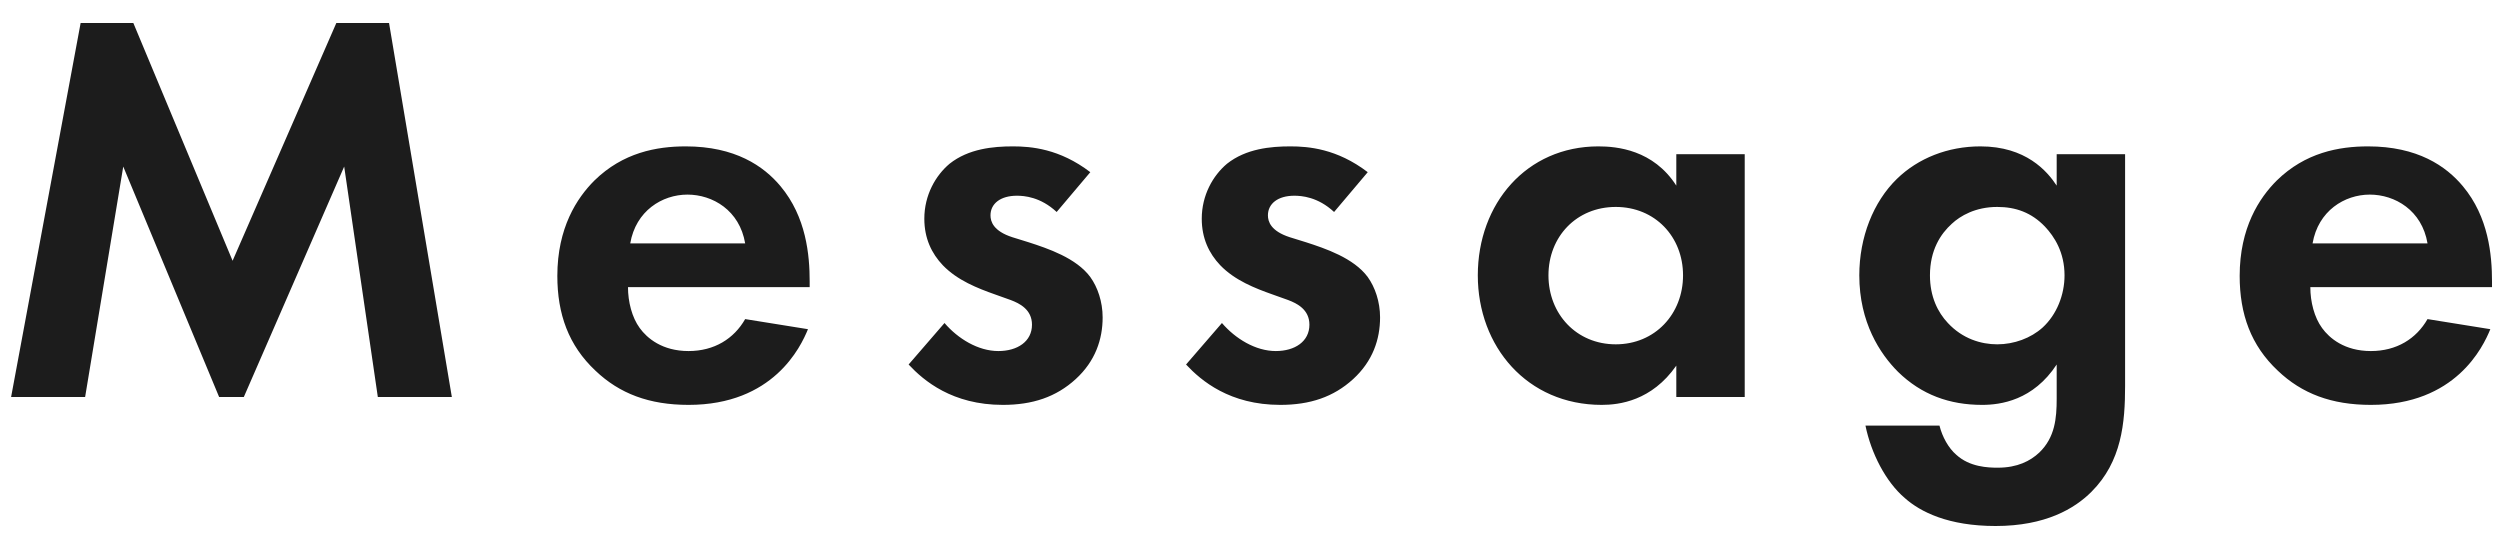<svg width="107" height="23" viewBox="0 0 107 23" fill="none" xmlns="http://www.w3.org/2000/svg">
<path d="M0.475 16.993L3.451 0.985L5.707 0.985L9.955 11.161L14.395 0.985H16.651L19.339 16.993H16.171L14.731 7.129L10.435 16.993H9.379L5.275 7.129L3.643 16.993H0.475ZM31.893 13.657L34.581 14.089C34.27 14.857 33.093 17.329 29.47 17.329C27.79 17.329 26.517 16.849 25.485 15.865C24.334 14.785 23.854 13.441 23.854 11.809C23.854 9.745 24.694 8.473 25.438 7.729C26.662 6.529 28.102 6.265 29.349 6.265C31.462 6.265 32.685 7.105 33.406 7.969C34.51 9.289 34.654 10.921 34.654 12.049L34.654 12.289L26.878 12.289C26.878 12.913 27.046 13.585 27.381 14.041C27.694 14.473 28.341 15.025 29.47 15.025C30.573 15.025 31.413 14.497 31.893 13.657ZM26.974 10.417L31.893 10.417C31.654 9.001 30.502 8.329 29.422 8.329C28.341 8.329 27.213 9.025 26.974 10.417ZM46.665 7.369L45.225 9.073C44.529 8.425 43.833 8.377 43.521 8.377C42.825 8.377 42.393 8.713 42.393 9.217C42.393 9.481 42.513 9.889 43.329 10.153L44.025 10.369C44.841 10.633 46.065 11.041 46.665 11.857C46.977 12.289 47.193 12.913 47.193 13.585C47.193 14.521 46.881 15.457 46.041 16.225C45.201 16.993 44.193 17.329 42.921 17.329C40.761 17.329 39.537 16.297 38.889 15.601L40.425 13.825C41.001 14.497 41.865 15.025 42.729 15.025C43.545 15.025 44.169 14.617 44.169 13.897C44.169 13.249 43.641 12.985 43.257 12.841L42.585 12.601C41.841 12.337 40.977 12.001 40.353 11.353C39.873 10.849 39.561 10.201 39.561 9.361C39.561 8.353 40.041 7.513 40.641 7.009C41.457 6.361 42.513 6.265 43.353 6.265C44.121 6.265 45.345 6.361 46.665 7.369ZM58.539 7.369L57.099 9.073C56.403 8.425 55.707 8.377 55.395 8.377C54.699 8.377 54.267 8.713 54.267 9.217C54.267 9.481 54.387 9.889 55.203 10.153L55.899 10.369C56.715 10.633 57.939 11.041 58.539 11.857C58.851 12.289 59.067 12.913 59.067 13.585C59.067 14.521 58.755 15.457 57.915 16.225C57.075 16.993 56.067 17.329 54.795 17.329C52.635 17.329 51.411 16.297 50.763 15.601L52.299 13.825C52.875 14.497 53.739 15.025 54.603 15.025C55.419 15.025 56.043 14.617 56.043 13.897C56.043 13.249 55.515 12.985 55.131 12.841L54.459 12.601C53.715 12.337 52.851 12.001 52.227 11.353C51.747 10.849 51.435 10.201 51.435 9.361C51.435 8.353 51.915 7.513 52.515 7.009C53.331 6.361 54.387 6.265 55.227 6.265C55.995 6.265 57.219 6.361 58.539 7.369ZM71.746 7.945L71.746 6.601H74.674L74.674 16.993H71.746L71.746 15.649C70.69 17.161 69.298 17.329 68.554 17.329C65.362 17.329 63.25 14.833 63.25 11.785C63.25 8.713 65.338 6.265 68.41 6.265C69.202 6.265 70.762 6.409 71.746 7.945ZM69.154 8.857C67.474 8.857 66.274 10.129 66.274 11.785C66.274 13.441 67.474 14.737 69.154 14.737C70.834 14.737 72.034 13.441 72.034 11.785C72.034 10.129 70.834 8.857 69.154 8.857ZM88.026 7.945L88.026 6.601H90.954L90.954 16.513C90.954 18.097 90.81 19.753 89.514 21.049C88.794 21.769 87.546 22.513 85.41 22.513C83.394 22.513 82.194 21.913 81.522 21.313C80.706 20.617 80.082 19.393 79.842 18.217H83.01C83.13 18.697 83.394 19.177 83.73 19.465C84.306 19.993 85.098 20.017 85.506 20.017C86.346 20.017 86.898 19.729 87.282 19.369C87.954 18.721 88.026 17.905 88.026 17.065L88.026 15.601C87.018 17.137 85.626 17.329 84.834 17.329C83.442 17.329 82.242 16.897 81.234 15.913C80.466 15.145 79.578 13.801 79.578 11.785C79.578 10.153 80.178 8.641 81.186 7.657C82.098 6.769 83.37 6.265 84.762 6.265C86.706 6.265 87.618 7.321 88.026 7.945ZM85.482 8.857C84.546 8.857 83.898 9.241 83.538 9.577C83.058 10.009 82.602 10.705 82.602 11.785C82.602 12.697 82.938 13.369 83.37 13.825C83.994 14.497 84.786 14.737 85.482 14.737C86.202 14.737 86.922 14.473 87.426 14.017C88.026 13.465 88.362 12.625 88.362 11.785C88.362 10.801 87.93 10.129 87.522 9.697C86.946 9.097 86.274 8.857 85.482 8.857ZM103.898 13.657L106.586 14.089C106.274 14.857 105.098 17.329 101.474 17.329C99.794 17.329 98.522 16.849 97.49 15.865C96.338 14.785 95.858 13.441 95.858 11.809C95.858 9.745 96.698 8.473 97.442 7.729C98.666 6.529 100.106 6.265 101.354 6.265C103.466 6.265 104.69 7.105 105.41 7.969C106.514 9.289 106.658 10.921 106.658 12.049L106.658 12.289H98.882C98.882 12.913 99.05 13.585 99.386 14.041C99.698 14.473 100.346 15.025 101.474 15.025C102.578 15.025 103.418 14.497 103.898 13.657ZM98.978 10.417H103.898C103.658 9.001 102.506 8.329 101.426 8.329C100.346 8.329 99.218 9.025 98.978 10.417Z" fill="#1C1C1C"/>
</svg>
